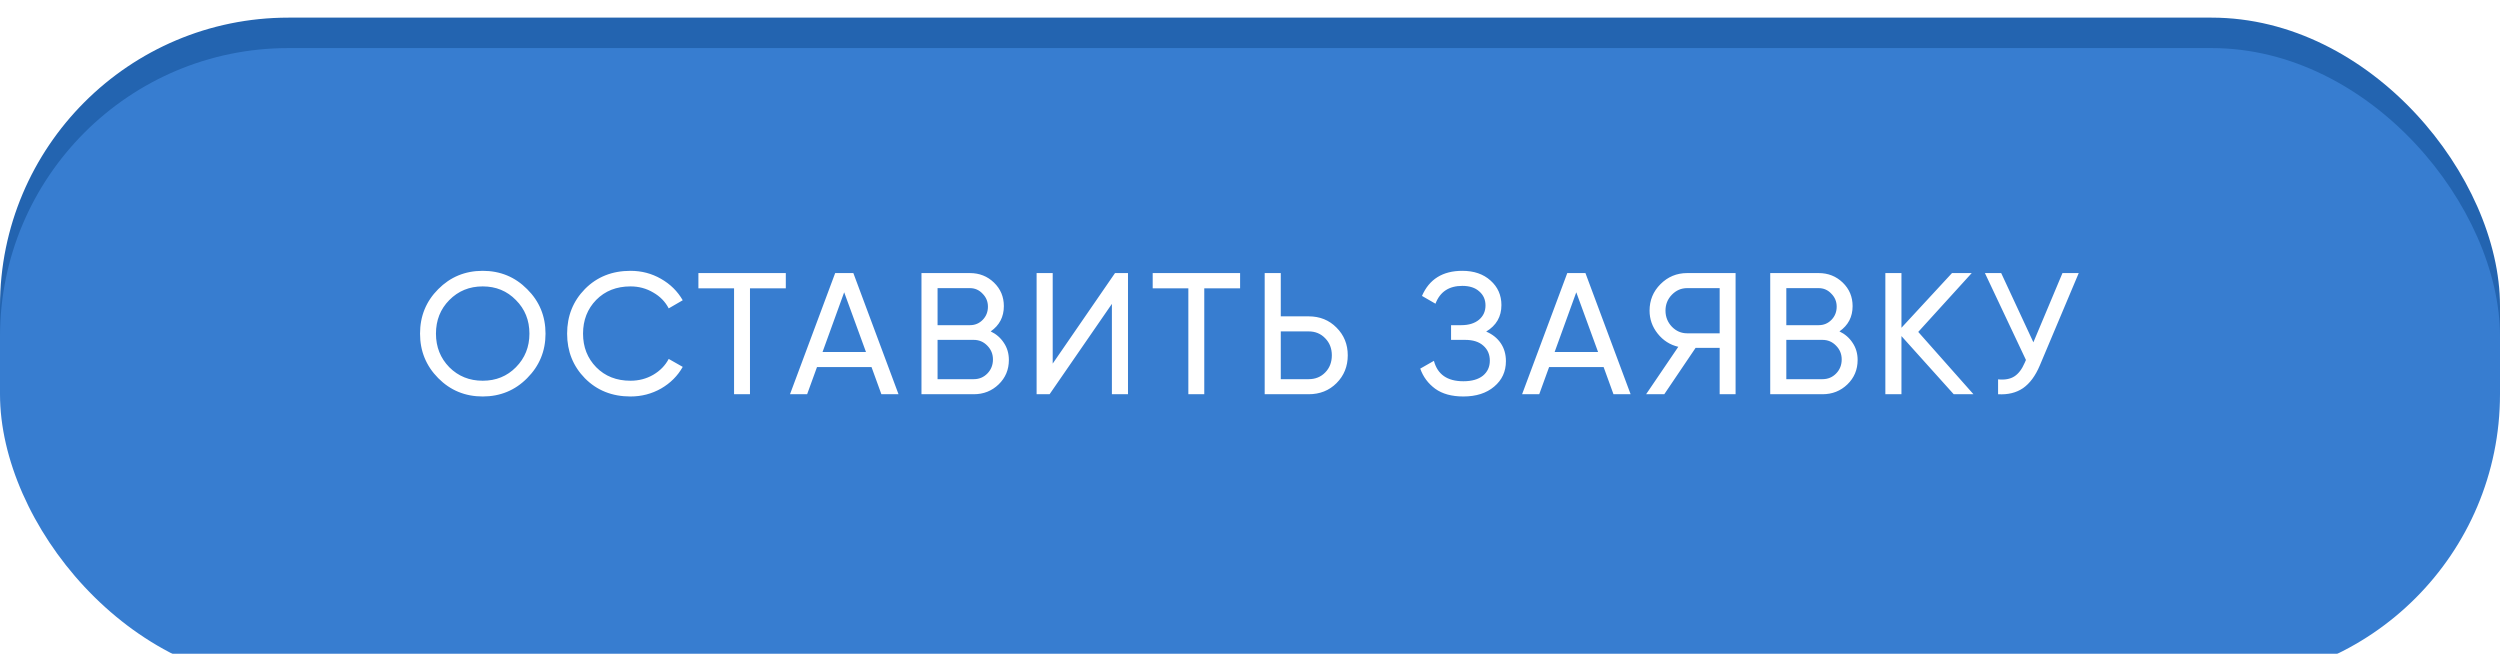 <?xml version="1.0" encoding="UTF-8"?> <svg xmlns="http://www.w3.org/2000/svg" width="260" height="68" viewBox="0 0 260 68" fill="none"> <rect y="1.834" width="260" height="65.992" rx="30" fill="url(#paint0_linear_8_3760)"></rect> <g filter="url(#filter0_i_8_3760)"> <rect width="260" height="65.992" rx="30" fill="#377DD0"></rect> </g> <path d="M54.826 39.326C53.566 40.598 52.024 41.234 50.2 41.234C48.376 41.234 46.834 40.598 45.574 39.326C44.314 38.054 43.684 36.512 43.684 34.7C43.684 32.876 44.314 31.334 45.574 30.074C46.834 28.802 48.376 28.166 50.2 28.166C52.024 28.166 53.566 28.802 54.826 30.074C56.098 31.334 56.734 32.876 56.734 34.7C56.734 36.512 56.098 38.054 54.826 39.326ZM46.726 38.192C47.662 39.128 48.82 39.596 50.2 39.596C51.58 39.596 52.732 39.128 53.656 38.192C54.592 37.244 55.06 36.08 55.06 34.7C55.06 33.308 54.592 32.144 53.656 31.208C52.732 30.26 51.58 29.786 50.2 29.786C48.82 29.786 47.662 30.26 46.726 31.208C45.802 32.144 45.34 33.308 45.34 34.7C45.34 36.08 45.802 37.244 46.726 38.192ZM65.569 41.234C63.66 41.234 62.083 40.604 60.834 39.344C59.599 38.084 58.98 36.536 58.98 34.7C58.98 32.864 59.599 31.316 60.834 30.056C62.083 28.796 63.66 28.166 65.569 28.166C66.721 28.166 67.776 28.442 68.737 28.994C69.709 29.546 70.465 30.29 71.004 31.226L69.546 32.072C69.186 31.376 68.647 30.824 67.927 30.416C67.219 29.996 66.433 29.786 65.569 29.786C64.117 29.786 62.928 30.254 62.005 31.19C61.093 32.126 60.636 33.296 60.636 34.7C60.636 36.092 61.093 37.256 62.005 38.192C62.928 39.128 64.117 39.596 65.569 39.596C66.433 39.596 67.219 39.392 67.927 38.984C68.647 38.564 69.186 38.012 69.546 37.328L71.004 38.156C70.477 39.092 69.727 39.842 68.754 40.406C67.782 40.958 66.721 41.234 65.569 41.234ZM81.724 28.4V29.984H77.998V41H76.342V29.984H72.634V28.4H81.724ZM91.664 41L90.638 38.174H84.968L83.942 41H82.16L86.858 28.4H88.748L93.446 41H91.664ZM85.544 36.608H90.062L87.794 30.398L85.544 36.608ZM103.033 34.466C103.609 34.742 104.065 35.138 104.401 35.654C104.749 36.17 104.923 36.764 104.923 37.436C104.923 38.444 104.569 39.29 103.861 39.974C103.153 40.658 102.289 41 101.269 41H95.833V28.4H100.873C101.857 28.4 102.691 28.73 103.375 29.39C104.059 30.05 104.401 30.866 104.401 31.838C104.401 32.954 103.945 33.83 103.033 34.466ZM100.873 29.966H97.507V33.818H100.873C101.401 33.818 101.845 33.632 102.205 33.26C102.565 32.888 102.745 32.432 102.745 31.892C102.745 31.364 102.559 30.914 102.187 30.542C101.827 30.158 101.389 29.966 100.873 29.966ZM101.269 39.434C101.833 39.434 102.307 39.236 102.691 38.84C103.075 38.444 103.267 37.958 103.267 37.382C103.267 36.818 103.069 36.338 102.673 35.942C102.289 35.546 101.821 35.348 101.269 35.348H97.507V39.434H101.269ZM115.637 41V31.604L109.157 41H107.807V28.4H109.481V37.814L115.961 28.4H117.311V41H115.637ZM128.97 28.4V29.984H125.244V41H123.588V29.984H119.88V28.4H128.97ZM136.099 32.9C137.263 32.9 138.229 33.29 138.997 34.07C139.777 34.85 140.167 35.81 140.167 36.95C140.167 38.102 139.777 39.068 138.997 39.848C138.229 40.616 137.263 41 136.099 41H131.527V28.4H133.201V32.9H136.099ZM136.099 39.434C136.795 39.434 137.371 39.2 137.827 38.732C138.283 38.264 138.511 37.67 138.511 36.95C138.511 36.242 138.283 35.654 137.827 35.186C137.371 34.706 136.795 34.466 136.099 34.466H133.201V39.434H136.099ZM154.564 34.484C155.212 34.76 155.716 35.162 156.076 35.69C156.436 36.218 156.616 36.842 156.616 37.562C156.616 38.642 156.208 39.524 155.392 40.208C154.588 40.892 153.52 41.234 152.188 41.234C150.976 41.234 149.998 40.964 149.254 40.424C148.522 39.884 148.006 39.188 147.706 38.336L149.128 37.526C149.5 38.942 150.52 39.65 152.188 39.65C153.064 39.65 153.742 39.458 154.222 39.074C154.702 38.678 154.942 38.156 154.942 37.508C154.942 36.86 154.714 36.338 154.258 35.942C153.814 35.546 153.19 35.348 152.386 35.348H150.91V33.818H151.972C152.74 33.818 153.352 33.632 153.808 33.26C154.264 32.876 154.492 32.378 154.492 31.766C154.492 31.166 154.276 30.68 153.844 30.308C153.424 29.924 152.836 29.732 152.08 29.732C150.688 29.732 149.758 30.35 149.29 31.586L147.886 30.776C148.642 29.036 150.04 28.166 152.08 28.166C153.292 28.166 154.27 28.502 155.014 29.174C155.77 29.846 156.148 30.698 156.148 31.73C156.148 32.93 155.62 33.848 154.564 34.484ZM167.802 41L166.776 38.174H161.106L160.08 41H158.298L162.996 28.4H164.886L169.584 41H167.802ZM161.682 36.608H166.2L163.932 30.398L161.682 36.608ZM180.501 28.4V41H178.845V36.176H176.343L173.085 41H171.195L174.543 36.068C173.679 35.864 172.965 35.408 172.401 34.7C171.837 33.992 171.555 33.194 171.555 32.306C171.555 31.226 171.933 30.308 172.689 29.552C173.457 28.784 174.381 28.4 175.461 28.4H180.501ZM175.461 34.664H178.845V29.966H175.461C174.849 29.966 174.321 30.194 173.877 30.65C173.433 31.106 173.211 31.658 173.211 32.306C173.211 32.954 173.433 33.512 173.877 33.98C174.321 34.436 174.849 34.664 175.461 34.664ZM191.303 34.466C191.879 34.742 192.335 35.138 192.671 35.654C193.019 36.17 193.193 36.764 193.193 37.436C193.193 38.444 192.839 39.29 192.131 39.974C191.423 40.658 190.559 41 189.539 41H184.103V28.4H189.143C190.127 28.4 190.961 28.73 191.645 29.39C192.329 30.05 192.671 30.866 192.671 31.838C192.671 32.954 192.215 33.83 191.303 34.466ZM189.143 29.966H185.777V33.818H189.143C189.671 33.818 190.115 33.632 190.475 33.26C190.835 32.888 191.015 32.432 191.015 31.892C191.015 31.364 190.829 30.914 190.457 30.542C190.097 30.158 189.659 29.966 189.143 29.966ZM189.539 39.434C190.103 39.434 190.577 39.236 190.961 38.84C191.345 38.444 191.537 37.958 191.537 37.382C191.537 36.818 191.339 36.338 190.943 35.942C190.559 35.546 190.091 35.348 189.539 35.348H185.777V39.434H189.539ZM205.239 41H203.187L197.751 34.952V41H196.077V28.4H197.751V34.088L203.007 28.4H205.059L199.497 34.52L205.239 41ZM214.496 28.4H216.188L212.138 38.012C211.682 39.092 211.1 39.878 210.392 40.37C209.684 40.85 208.82 41.06 207.8 41V39.452C208.496 39.524 209.06 39.422 209.492 39.146C209.924 38.87 210.284 38.396 210.572 37.724L210.698 37.436L206.432 28.4H208.124L211.472 35.6L214.496 28.4Z" fill="white"></path> <defs> <filter id="filter0_i_8_3760" x="0" y="0" width="260" height="69.992" filterUnits="userSpaceOnUse" color-interpolation-filters="sRGB"> <feFlood flood-opacity="0" result="BackgroundImageFix"></feFlood> <feBlend mode="normal" in="SourceGraphic" in2="BackgroundImageFix" result="shape"></feBlend> <feColorMatrix in="SourceAlpha" type="matrix" values="0 0 0 0 0 0 0 0 0 0 0 0 0 0 0 0 0 0 127 0" result="hardAlpha"></feColorMatrix> <feOffset dy="5"></feOffset> <feGaussianBlur stdDeviation="2"></feGaussianBlur> <feComposite in2="hardAlpha" operator="arithmetic" k2="-1" k3="1"></feComposite> <feColorMatrix type="matrix" values="0 0 0 0 1 0 0 0 0 1 0 0 0 0 1 0 0 0 0.3 0"></feColorMatrix> <feBlend mode="normal" in2="shape" result="effect1_innerShadow_8_3760"></feBlend> </filter> <linearGradient id="paint0_linear_8_3760" x1="180.375" y1="-18.024" x2="76.201" y2="89.543" gradientUnits="userSpaceOnUse"> <stop stop-color="#2364B0"></stop> <stop offset="1" stop-color="#2364B0"></stop> </linearGradient> </defs> </svg> 